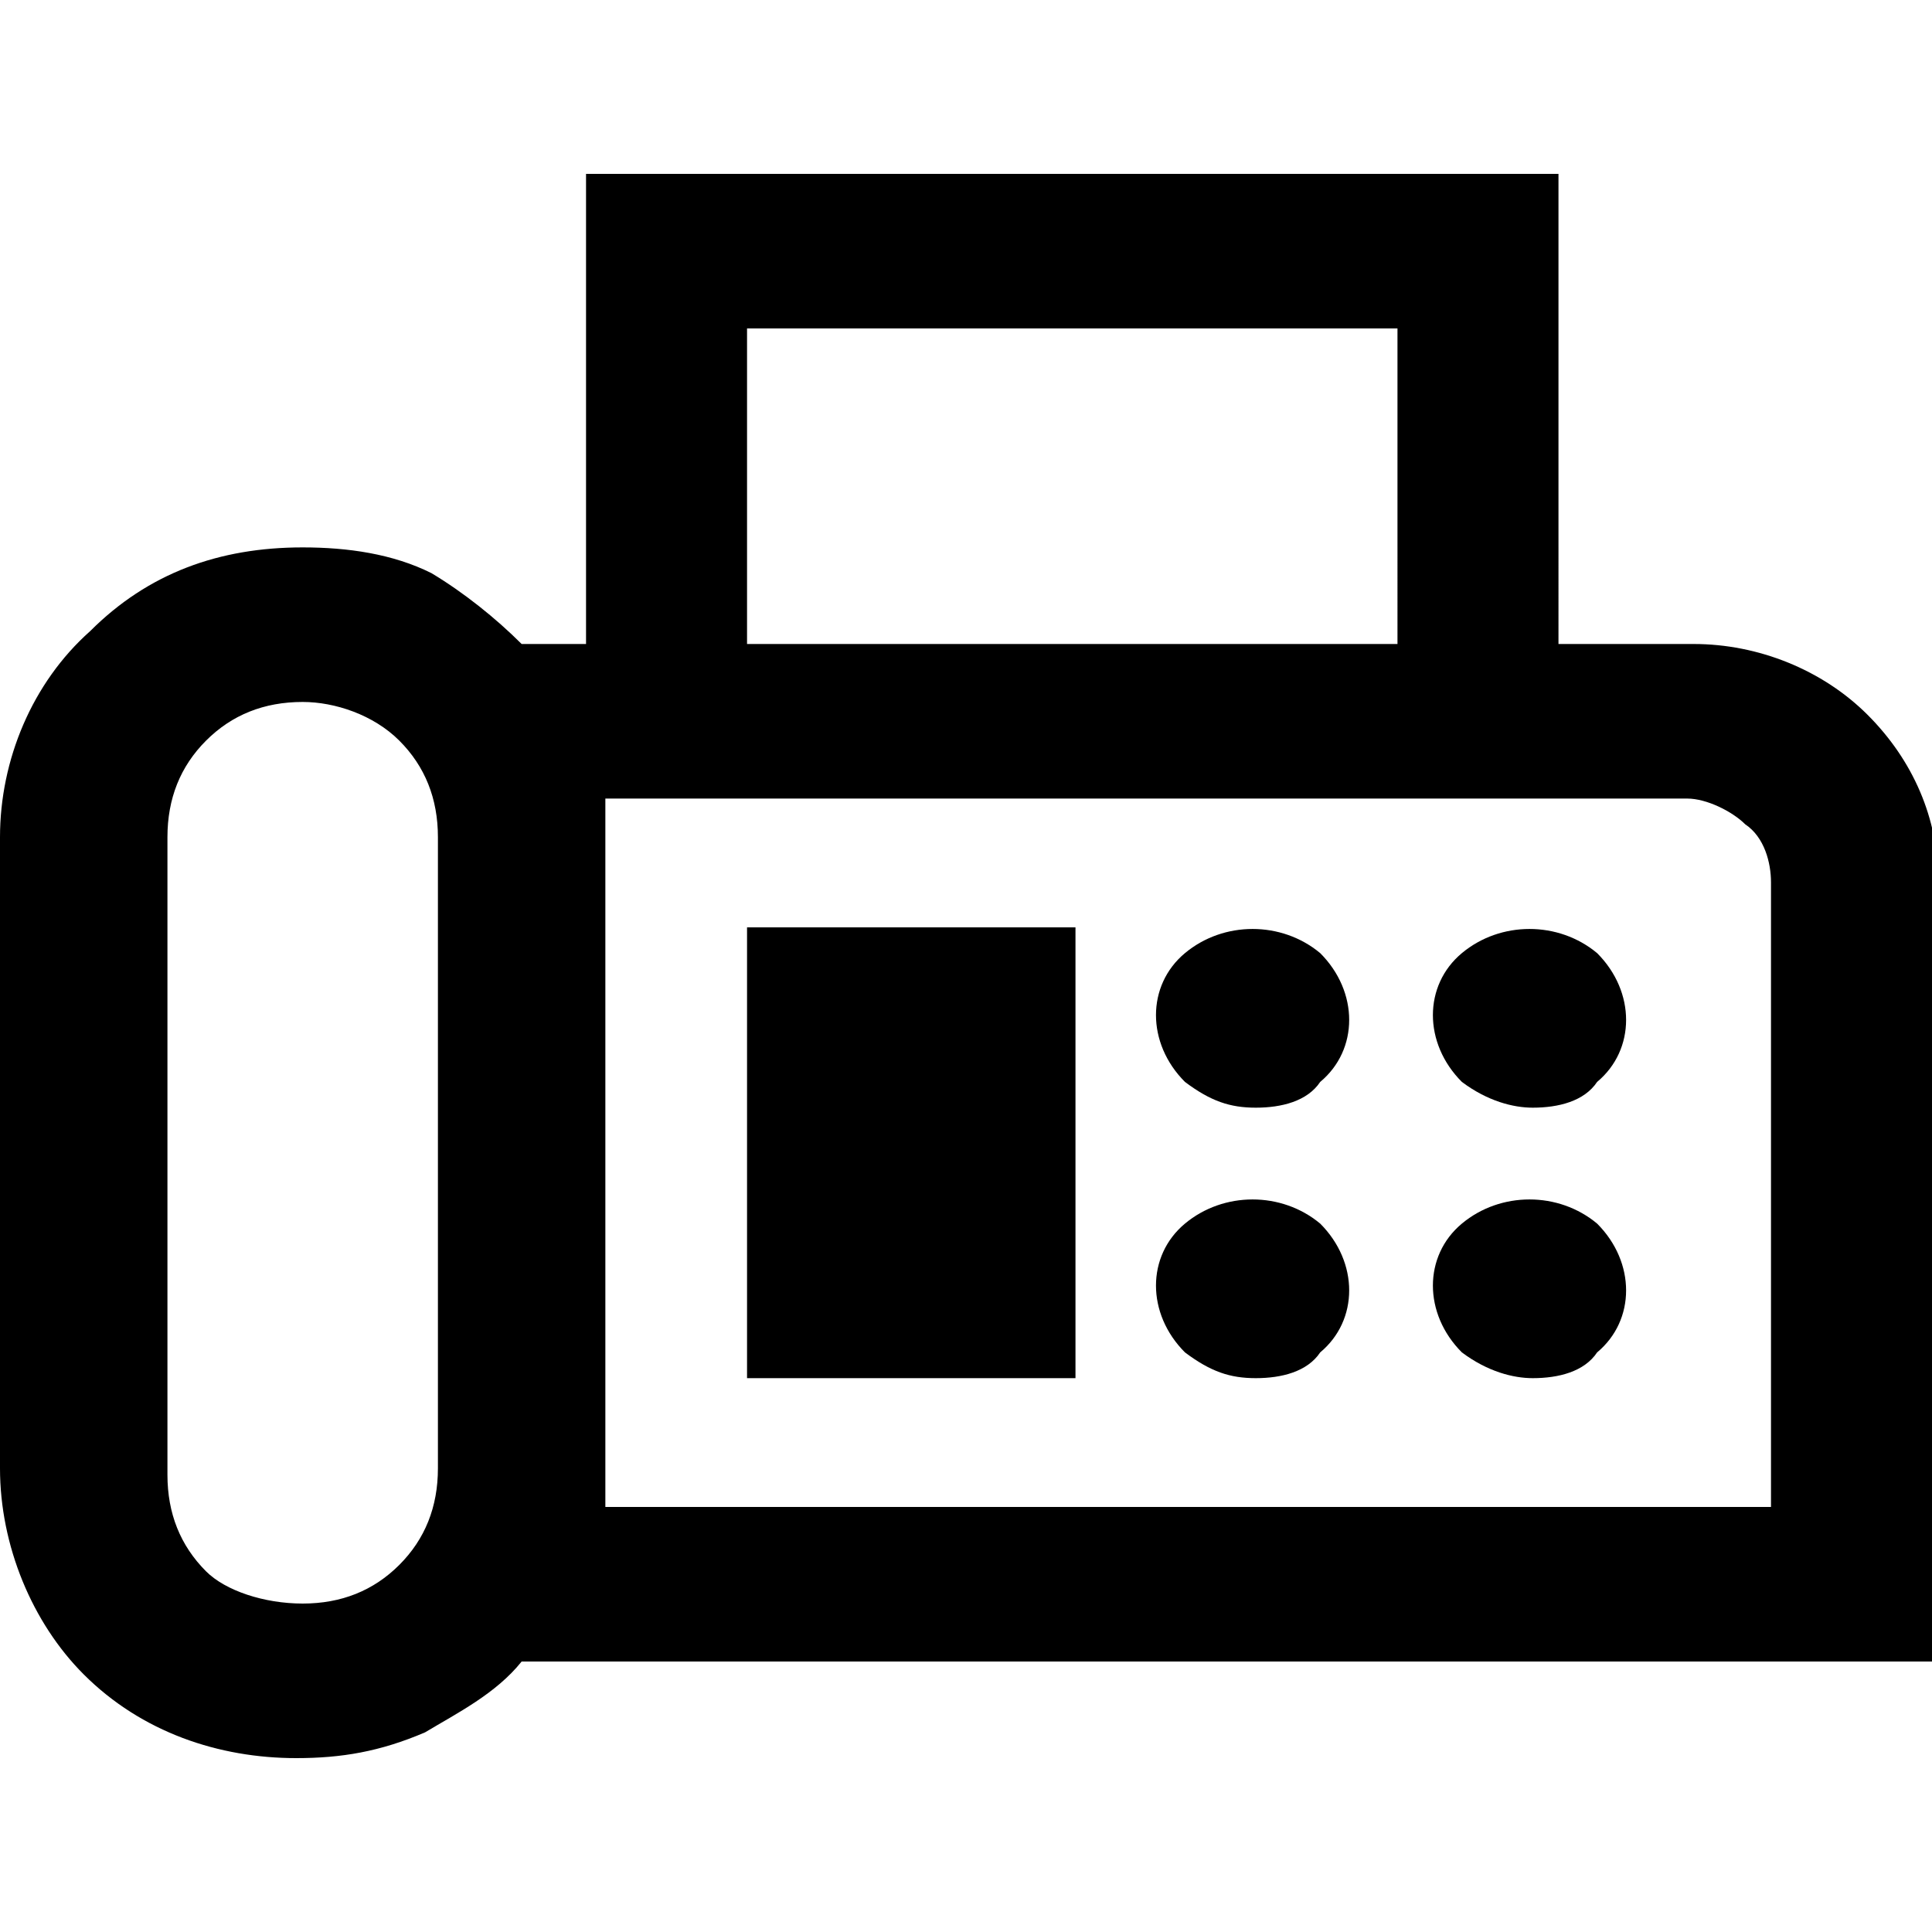 <?xml version="1.0" encoding="utf-8"?>
<!-- Generator: Adobe Illustrator 26.3.1, SVG Export Plug-In . SVG Version: 6.00 Build 0)  -->
<svg version="1.1" id="レイヤー_1" xmlns="http://www.w3.org/2000/svg" xmlns:xlink="http://www.w3.org/1999/xlink" x="0px"
	 y="0px" viewBox="0 0 30 30" style="enable-background:new 0 0 30 30;" xml:space="preserve">
<path id="icon_fax" d="M4.6,27.3c-1.2,0-2.4-0.4-3.3-1.3C0.5,25.2,0,24,0,22.8V13c0-1.2,0.5-2.4,1.4-3.2c0.9-0.9,2-1.3,3.3-1.3
	c0.7,0,1.4,0.1,2,0.4C7.2,9.2,7.7,9.6,8.1,10h1V2.7h15.1V10h2.1c1,0,2,0.4,2.7,1.1c0.7,0.7,1.1,1.6,1.1,2.6v12.1H8.1
	c-0.4,0.5-1,0.8-1.5,1.1C5.9,27.2,5.3,27.3,4.6,27.3z M4.7,24.9c0.6,0,1.1-0.2,1.5-0.6c0.4-0.4,0.6-0.9,0.6-1.5V13
	c0-0.6-0.2-1.1-0.6-1.5c-0.4-0.4-1-0.6-1.5-0.6c-0.6,0-1.1,0.2-1.5,0.6c-0.4,0.4-0.6,0.9-0.6,1.5v9.9c0,0.6,0.2,1.1,0.6,1.5
	C3.5,24.7,4.1,24.9,4.7,24.9z M11.6,10h10.1V5.1H11.6V10z M9.4,23.4h18.1v-9.7c0-0.3-0.1-0.7-0.4-0.9c-0.2-0.2-0.6-0.4-0.9-0.4H9.4
	V23.4z M19.5,17.2c0.4,0,0.8-0.1,1-0.4c0.6-0.5,0.6-1.4,0-2c0,0,0,0,0,0c-0.6-0.5-1.5-0.5-2.1,0c-0.6,0.5-0.6,1.4,0,2c0,0,0,0,0,0
	C18.8,17.1,19.1,17.2,19.5,17.2z M23.8,17.2c0.4,0,0.8-0.1,1-0.4c0.6-0.5,0.6-1.4,0-2c0,0,0,0,0,0c-0.6-0.5-1.5-0.5-2.1,0
	c-0.6,0.5-0.6,1.4,0,2c0,0,0,0,0,0C23.1,17.1,23.5,17.2,23.8,17.2z M19.5,21.4c0.4,0,0.8-0.1,1-0.4c0.6-0.5,0.6-1.4,0-2c0,0,0,0,0,0
	c-0.6-0.5-1.5-0.5-2.1,0c-0.6,0.5-0.6,1.4,0,2c0,0,0,0,0,0C18.8,21.3,19.1,21.4,19.5,21.4z M23.8,21.4c0.4,0,0.8-0.1,1-0.4
	c0.6-0.5,0.6-1.4,0-2c0,0,0,0,0,0c-0.6-0.5-1.5-0.5-2.1,0c-0.6,0.5-0.6,1.4,0,2c0,0,0,0,0,0C23.1,21.3,23.5,21.4,23.8,21.4z
	 M11.6,21.4h5.1v-7h-5.1L11.6,21.4z M9.4,23.4L9.4,23.4z"/>
</svg>
